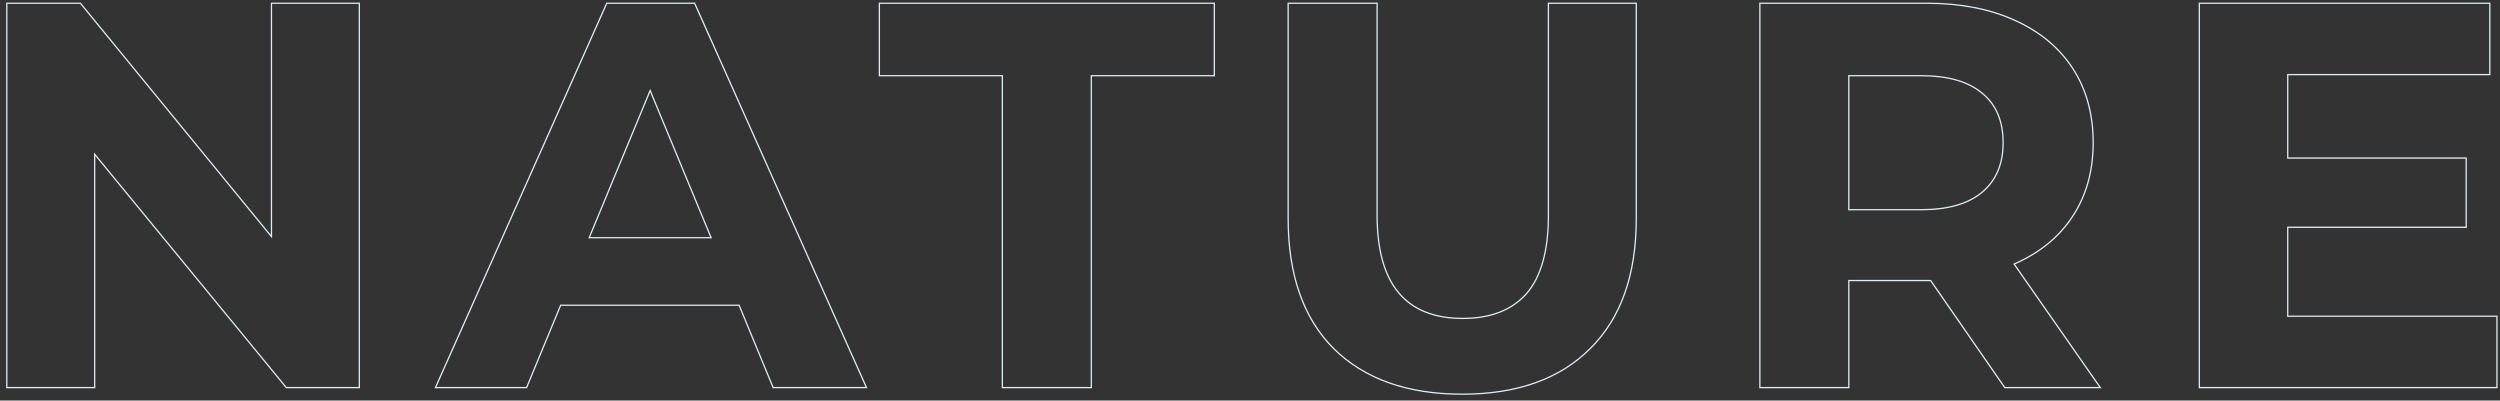<?xml version="1.0" encoding="UTF-8"?> <svg xmlns="http://www.w3.org/2000/svg" width="387" height="62" viewBox="0 0 387 62" fill="none"><rect x="0" y="0" width="387" height="62" fill="#333333" stroke="none"/> <path d="M55.625 0.5H55.725V0.4H55.625V0.5ZM55.625 60V60.1H55.725V60H55.625ZM44.32 60L44.243 60.063L44.273 60.1H44.32V60ZM14.655 23.875L14.732 23.811L14.555 23.596V23.875H14.655ZM14.655 60V60.1H14.755V60H14.655ZM1.055 60H0.955V60.1H1.055V60ZM1.055 0.5V0.4H0.955V0.5H1.055ZM12.445 0.5L12.522 0.437L12.492 0.4H12.445V0.5ZM42.025 36.625L41.948 36.688L42.125 36.905V36.625H42.025ZM42.025 0.5V0.4H41.925V0.5H42.025ZM55.525 0.5V60H55.725V0.5H55.525ZM55.625 59.9H44.32V60.1H55.625V59.9ZM44.397 59.937L14.732 23.811L14.578 23.939L44.243 60.063L44.397 59.937ZM14.555 23.875V60H14.755V23.875H14.555ZM14.655 59.9H1.055V60.1H14.655V59.9ZM1.155 60V0.5H0.955V60H1.155ZM1.055 0.6H12.445V0.4H1.055V0.6ZM12.368 0.563L41.948 36.688L42.102 36.562L12.522 0.437L12.368 0.563ZM42.125 36.625V0.5H41.925V36.625H42.125ZM42.025 0.6H55.625V0.4H42.025V0.6ZM114.412 47.25L114.505 47.212L114.479 47.15H114.412V47.25ZM86.787 47.25V47.15H86.721L86.695 47.212L86.787 47.25ZM81.517 60V60.1H81.584L81.61 60.038L81.517 60ZM67.407 60L67.316 59.959L67.253 60.1H67.407V60ZM93.927 0.5V0.4H93.863L93.836 0.459L93.927 0.5ZM107.527 0.5L107.619 0.459L107.592 0.4H107.527V0.5ZM134.132 60V60.1H134.287L134.224 59.959L134.132 60ZM119.682 60L119.59 60.038L119.616 60.1H119.682V60ZM110.077 36.795V36.895H110.227L110.17 36.757L110.077 36.795ZM100.642 14.015L100.735 13.977L100.642 13.754L100.55 13.977L100.642 14.015ZM91.207 36.795L91.115 36.757L91.058 36.895H91.207V36.795ZM114.412 47.15H86.787V47.35H114.412V47.15ZM86.695 47.212L81.425 59.962L81.61 60.038L86.88 47.288L86.695 47.212ZM81.517 59.9H67.407V60.1H81.517V59.9ZM67.499 60.041L94.019 0.541L93.836 0.459L67.316 59.959L67.499 60.041ZM93.927 0.6H107.527V0.4H93.927V0.6ZM107.436 0.541L134.041 60.041L134.224 59.959L107.619 0.459L107.436 0.541ZM134.132 59.9H119.682V60.1H134.132V59.9ZM119.775 59.962L114.505 47.212L114.32 47.288L119.59 60.038L119.775 59.962ZM110.17 36.757L100.735 13.977L100.55 14.053L109.985 36.833L110.17 36.757ZM100.55 13.977L91.115 36.757L91.3 36.833L100.735 14.053L100.55 13.977ZM91.207 36.895H110.077V36.695H91.207V36.895ZM155.167 11.72H155.267V11.62H155.167V11.72ZM136.127 11.72H136.027V11.82H136.127V11.72ZM136.127 0.5V0.4H136.027V0.5H136.127ZM187.977 0.5H188.077V0.4H187.977V0.5ZM187.977 11.72V11.82H188.077V11.72H187.977ZM168.937 11.72V11.62H168.837V11.72H168.937ZM168.937 60V60.1H169.037V60H168.937ZM155.167 60H155.067V60.1H155.167V60ZM155.167 11.62H136.127V11.82H155.167V11.62ZM136.227 11.72V0.5H136.027V11.72H136.227ZM136.127 0.6H187.977V0.4H136.127V0.6ZM187.877 0.5V11.72H188.077V0.5H187.877ZM187.977 11.62H168.937V11.82H187.977V11.62ZM168.837 11.72V60H169.037V11.72H168.837ZM168.937 59.9H155.167V60.1H168.937V59.9ZM155.267 60V11.72H155.067V60H155.267ZM206.46 53.965L206.389 54.036L206.39 54.036L206.46 53.965ZM199.405 0.5V0.4H199.305V0.5H199.405ZM213.175 0.5H213.275V0.4H213.175V0.5ZM236.295 45.465L236.37 45.531L236.371 45.531L236.295 45.465ZM239.695 0.5V0.4H239.595V0.5H239.695ZM253.295 0.5H253.395V0.4H253.295V0.5ZM246.155 53.965L246.085 53.894L246.084 53.894L246.155 53.965ZM226.35 60.92C217.869 60.92 211.267 58.574 206.53 53.894L206.39 54.036C211.173 58.763 217.831 61.12 226.35 61.12V60.92ZM206.531 53.894C201.852 49.215 199.505 42.529 199.505 33.82H199.305C199.305 42.565 201.662 49.308 206.389 54.036L206.531 53.894ZM199.505 33.82V0.5H199.305V33.82H199.505ZM199.405 0.6H213.175V0.4H199.405V0.6ZM213.075 0.5V33.31H213.275V0.5H213.075ZM213.075 33.31C213.075 38.648 214.182 42.67 216.413 45.359C218.647 48.051 221.994 49.39 226.435 49.39V49.19C222.036 49.19 218.753 47.865 216.567 45.231C214.378 42.593 213.275 38.625 213.275 33.31H213.075ZM226.435 49.39C230.762 49.39 234.079 48.108 236.37 45.531L236.22 45.399C233.977 47.922 230.721 49.19 226.435 49.19V49.39ZM236.371 45.531C238.66 42.898 239.795 38.817 239.795 33.31H239.595C239.595 38.796 238.463 42.819 236.22 45.399L236.371 45.531ZM239.795 33.31V0.5H239.595V33.31H239.795ZM239.695 0.6H253.295V0.4H239.695V0.6ZM253.195 0.5V33.82H253.395V0.5H253.195ZM253.195 33.82C253.195 42.528 250.821 49.215 246.085 53.894L246.225 54.036C251.01 49.309 253.395 42.565 253.395 33.82H253.195ZM246.084 53.894C241.405 58.574 234.831 60.92 226.35 60.92V61.12C234.869 61.12 241.499 58.763 246.226 54.036L246.084 53.894ZM310.337 60L310.255 60.057L310.285 60.1H310.337V60ZM298.862 43.425L298.945 43.368L298.915 43.325H298.862V43.425ZM286.197 43.425V43.325H286.097V43.425H286.197ZM286.197 60V60.1H286.297V60H286.197ZM272.427 60H272.327V60.1H272.427V60ZM272.427 0.5V0.4H272.327V0.5H272.427ZM311.867 3.135L311.826 3.226L311.826 3.226L311.867 3.135ZM320.792 33.565L320.709 33.51L320.709 33.51L320.792 33.565ZM311.782 40.875L311.743 40.783L311.631 40.832L311.7 40.932L311.782 40.875ZM325.127 60V60.1H325.319L325.209 59.943L325.127 60ZM306.852 14.44L306.788 14.517L306.789 14.518L306.852 14.44ZM286.197 11.72V11.62H286.097V11.72H286.197ZM286.197 32.46H286.097V32.56H286.197V32.46ZM306.852 29.74L306.917 29.817L306.917 29.817L306.852 29.74ZM310.42 59.943L298.945 43.368L298.78 43.482L310.255 60.057L310.42 59.943ZM298.862 43.325H298.182V43.525H298.862V43.325ZM298.182 43.325H286.197V43.525H298.182V43.325ZM286.097 43.425V60H286.297V43.425H286.097ZM286.197 59.9H272.427V60.1H286.197V59.9ZM272.527 60V0.5H272.327V60H272.527ZM272.427 0.6H298.182V0.4H272.427V0.6ZM298.182 0.6C303.442 0.6 307.988 1.477 311.826 3.226L311.909 3.044C308.04 1.28 303.463 0.4 298.182 0.4V0.6ZM311.826 3.226C315.721 4.976 318.709 7.457 320.794 10.669L320.961 10.561C318.853 7.313 315.834 4.807 311.908 3.044L311.826 3.226ZM320.794 10.669C322.878 13.881 323.922 17.686 323.922 22.09H324.122C324.122 17.654 323.07 13.809 320.961 10.561L320.794 10.669ZM323.922 22.09C323.922 26.493 322.85 30.298 320.709 33.51L320.876 33.62C323.041 30.372 324.122 26.527 324.122 22.09H323.922ZM320.709 33.51C318.624 36.665 315.637 39.09 311.743 40.783L311.822 40.967C315.748 39.26 318.767 36.812 320.876 33.62L320.709 33.51ZM311.7 40.932L325.045 60.057L325.209 59.943L311.864 40.818L311.7 40.932ZM325.127 59.9H310.337V60.1H325.127V59.9ZM310.182 22.09C310.182 18.723 309.097 16.142 306.916 14.363L306.789 14.518C308.915 16.251 309.982 18.77 309.982 22.09H310.182ZM306.917 14.364C304.739 12.529 301.567 11.62 297.417 11.62V11.82C301.541 11.82 304.66 12.724 306.788 14.517L306.917 14.364ZM297.417 11.62H286.197V11.82H297.417V11.62ZM286.097 11.72V32.46H286.297V11.72H286.097ZM286.197 32.56H297.417V32.36H286.197V32.56ZM297.417 32.56C301.567 32.56 304.739 31.651 306.917 29.817L306.788 29.663C304.66 31.456 301.541 32.36 297.417 32.36V32.56ZM306.917 29.817C309.097 27.981 310.182 25.401 310.182 22.09H309.982C309.982 25.353 308.915 27.872 306.788 29.663L306.917 29.817ZM386.527 48.95H386.627V48.85H386.527V48.95ZM386.527 60V60.1H386.627V60H386.527ZM340.457 60H340.357V60.1H340.457V60ZM340.457 0.5V0.4H340.357V0.5H340.457ZM385.422 0.5H385.522V0.4H385.422V0.5ZM385.422 11.55V11.65H385.522V11.55H385.422ZM354.142 11.55V11.45H354.042V11.55H354.142ZM354.142 24.47H354.042V24.57H354.142V24.47ZM381.767 24.47H381.867V24.37H381.767V24.47ZM381.767 35.18V35.28H381.867V35.18H381.767ZM354.142 35.18V35.08H354.042V35.18H354.142ZM354.142 48.95H354.042V49.05H354.142V48.95ZM386.427 48.95V60H386.627V48.95H386.427ZM386.527 59.9H340.457V60.1H386.527V59.9ZM340.557 60V0.5H340.357V60H340.557ZM340.457 0.6H385.422V0.4H340.457V0.6ZM385.322 0.5V11.55H385.522V0.5H385.322ZM385.422 11.45H354.142V11.65H385.422V11.45ZM354.042 11.55V24.47H354.242V11.55H354.042ZM354.142 24.57H381.767V24.37H354.142V24.57ZM381.667 24.47V35.18H381.867V24.47H381.667ZM381.767 35.08H354.142V35.28H381.767V35.08ZM354.042 35.18V48.95H354.242V35.18H354.042ZM354.142 49.05H386.527V48.85H354.142V49.05Z" fill="#D7F0F5"></path> </svg> 